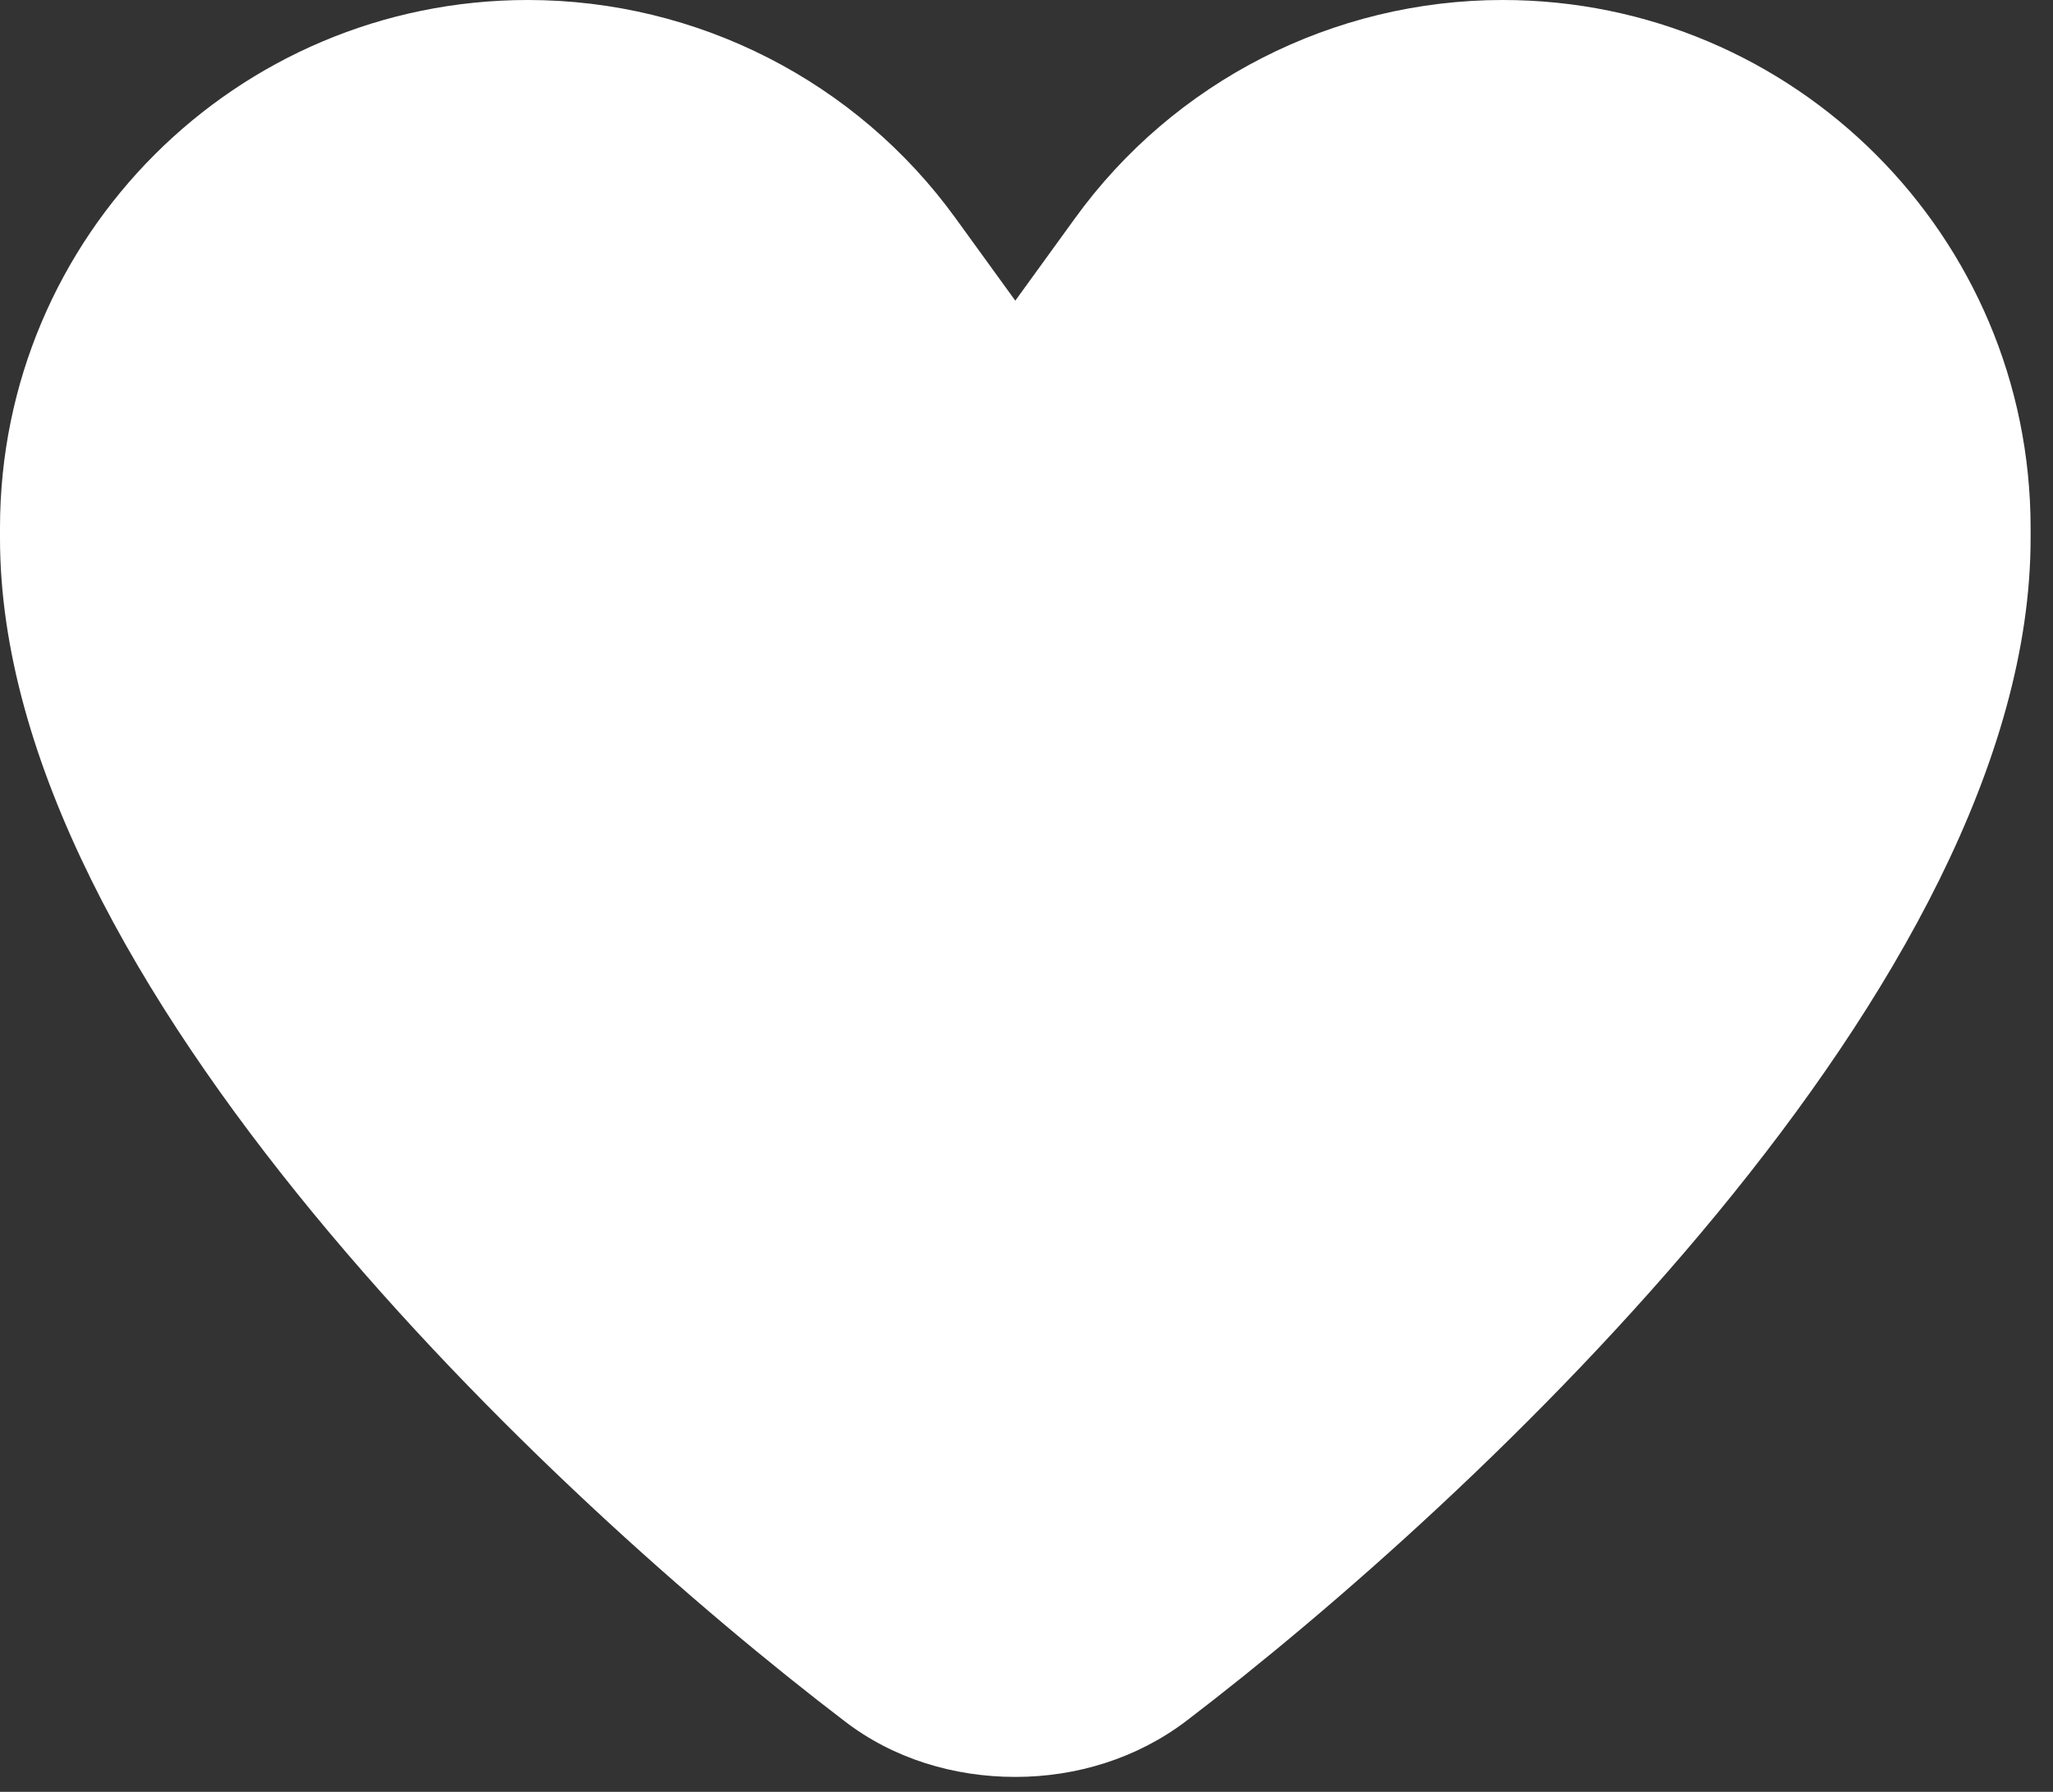 <?xml version="1.0" encoding="UTF-8"?> <svg xmlns="http://www.w3.org/2000/svg" width="55" height="48" viewBox="0 0 55 48" fill="none"><rect x="0" y="0" width="55" height="48" fill="#333333" stroke="none"/><path d="M25.606 5.854L27.2 8.054L28.794 5.854C31.45 2.178 35.721 0 40.258 0C48.068 0 54.4 6.332 54.4 14.142V14.418C54.4 26.339 39.536 40.184 31.779 46.102C30.462 47.101 28.847 47.6 27.2 47.6C25.553 47.6 23.927 47.111 22.621 46.102C14.864 40.184 0 26.339 0 14.418V14.142C0 6.332 6.332 0 14.142 0C18.679 0 22.95 2.178 25.606 5.854Z" fill="white"></path></svg> 